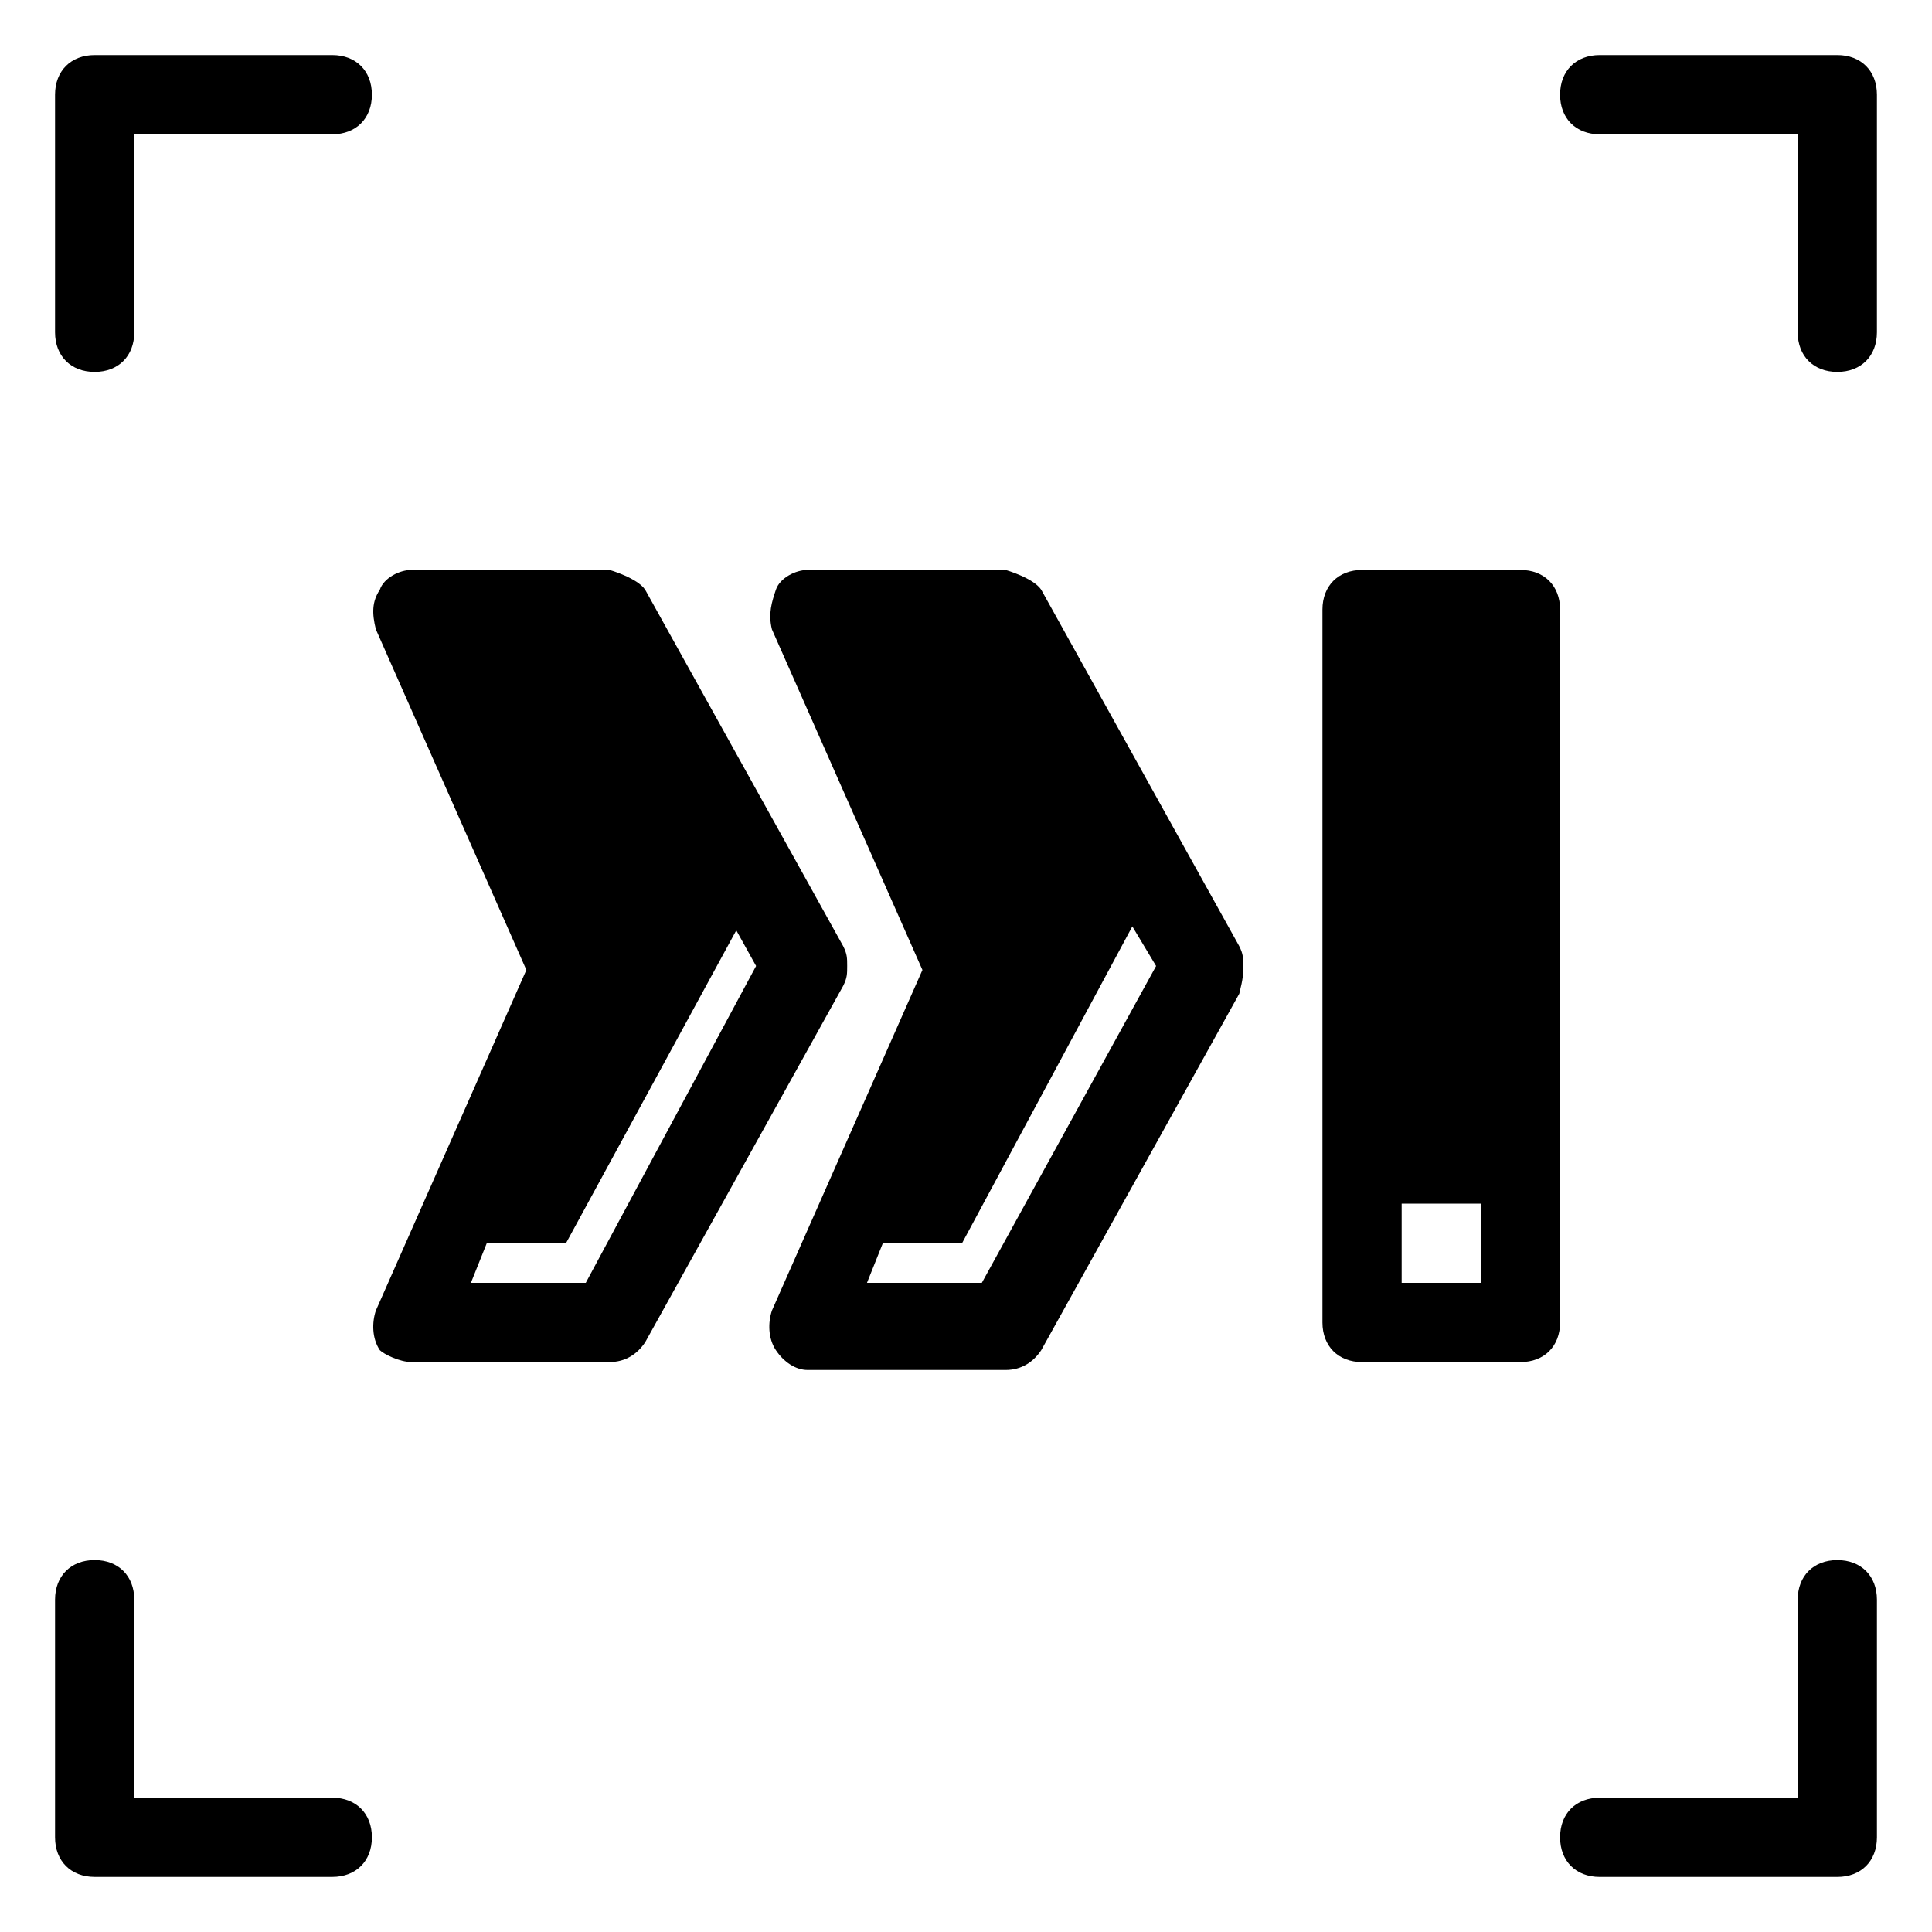 <?xml version="1.0" encoding="UTF-8"?>
<!-- Uploaded to: ICON Repo, www.svgrepo.com, Generator: ICON Repo Mixer Tools -->
<svg fill="#000000" width="800px" height="800px" version="1.1" viewBox="144 144 512 512" xmlns="http://www.w3.org/2000/svg">
 <g>
  <path d="m630.91 158.59h-62.977c-6.297 0-10.496 4.199-10.496 10.496 0 6.297 4.199 10.496 10.496 10.496h52.48v52.48c0 6.297 4.199 10.496 10.496 10.496s10.496-4.199 10.496-10.496v-62.977c0-6.297-4.199-10.496-10.496-10.496z"/>
  <path d="m232.06 158.59h-62.977c-6.297 0-10.496 4.199-10.496 10.496v62.977c0 6.297 4.199 10.496 10.496 10.496 6.297 0 10.496-4.199 10.496-10.496v-52.48h52.48c6.297 0 10.496-4.199 10.496-10.496 0-6.297-4.199-10.496-10.496-10.496z"/>
  <path d="m630.91 557.44c-6.297 0-10.496 4.199-10.496 10.496v52.48h-52.48c-6.297 0-10.496 4.199-10.496 10.496s4.199 10.496 10.496 10.496h62.977c6.297 0 10.496-4.199 10.496-10.496v-62.977c0-6.297-4.199-10.496-10.496-10.496z"/>
  <path d="m232.06 620.41h-52.48v-52.48c0-6.297-4.199-10.496-10.496-10.496-6.297 0-10.496 4.199-10.496 10.496v62.977c0 6.297 4.199 10.496 10.496 10.496h62.977c6.297 0 10.496-4.199 10.496-10.496s-4.199-10.496-10.496-10.496z"/>
  <path d="m368.51 400c0-2.098 0-3.148-1.051-5.246l-52.48-94.465c-2.098-3.152-9.445-5.25-9.445-5.25h-52.48c-3.148 0-7.348 2.098-8.398 5.246-2.098 3.148-2.098 6.297-1.051 10.496l39.887 90.266-39.887 90.266c-1.051 3.148-1.051 7.348 1.051 10.496 1.051 1.051 5.25 3.148 8.398 3.148h52.48c4.199 0 7.348-2.098 9.445-5.246l52.48-94.465c1.051-2.098 1.051-3.148 1.051-5.246zm-69.273 83.965h-30.438l4.199-10.496h20.992l45.133-82.918 5.246 9.445z"/>
  <path d="m419.94 300.29c-2.102-3.148-9.445-5.246-9.445-5.246h-52.48c-3.148 0-7.348 2.098-8.398 5.246-1.051 3.148-2.098 6.297-1.051 10.496l39.887 90.266-39.887 90.266c-1.051 3.148-1.051 7.348 1.051 10.496 2.098 3.148 5.246 5.246 8.398 5.246h52.48c4.199 0 7.348-2.098 9.445-5.246l52.48-94.465c1.051-4.195 1.051-5.246 1.051-7.344s0-3.148-1.051-5.246zm-15.746 183.68h-30.438l4.199-10.496h20.992l45.133-83.969 6.297 10.496z"/>
  <path d="m557.44 305.54c0-6.297-4.199-10.496-10.496-10.496h-41.984c-6.297 0-10.496 4.199-10.496 10.496v188.93c0 6.297 4.199 10.496 10.496 10.496h41.984c6.297 0 10.496-4.199 10.496-10.496zm-20.992 178.43h-20.992v-20.992h20.992z"/>
 </g>
</svg>